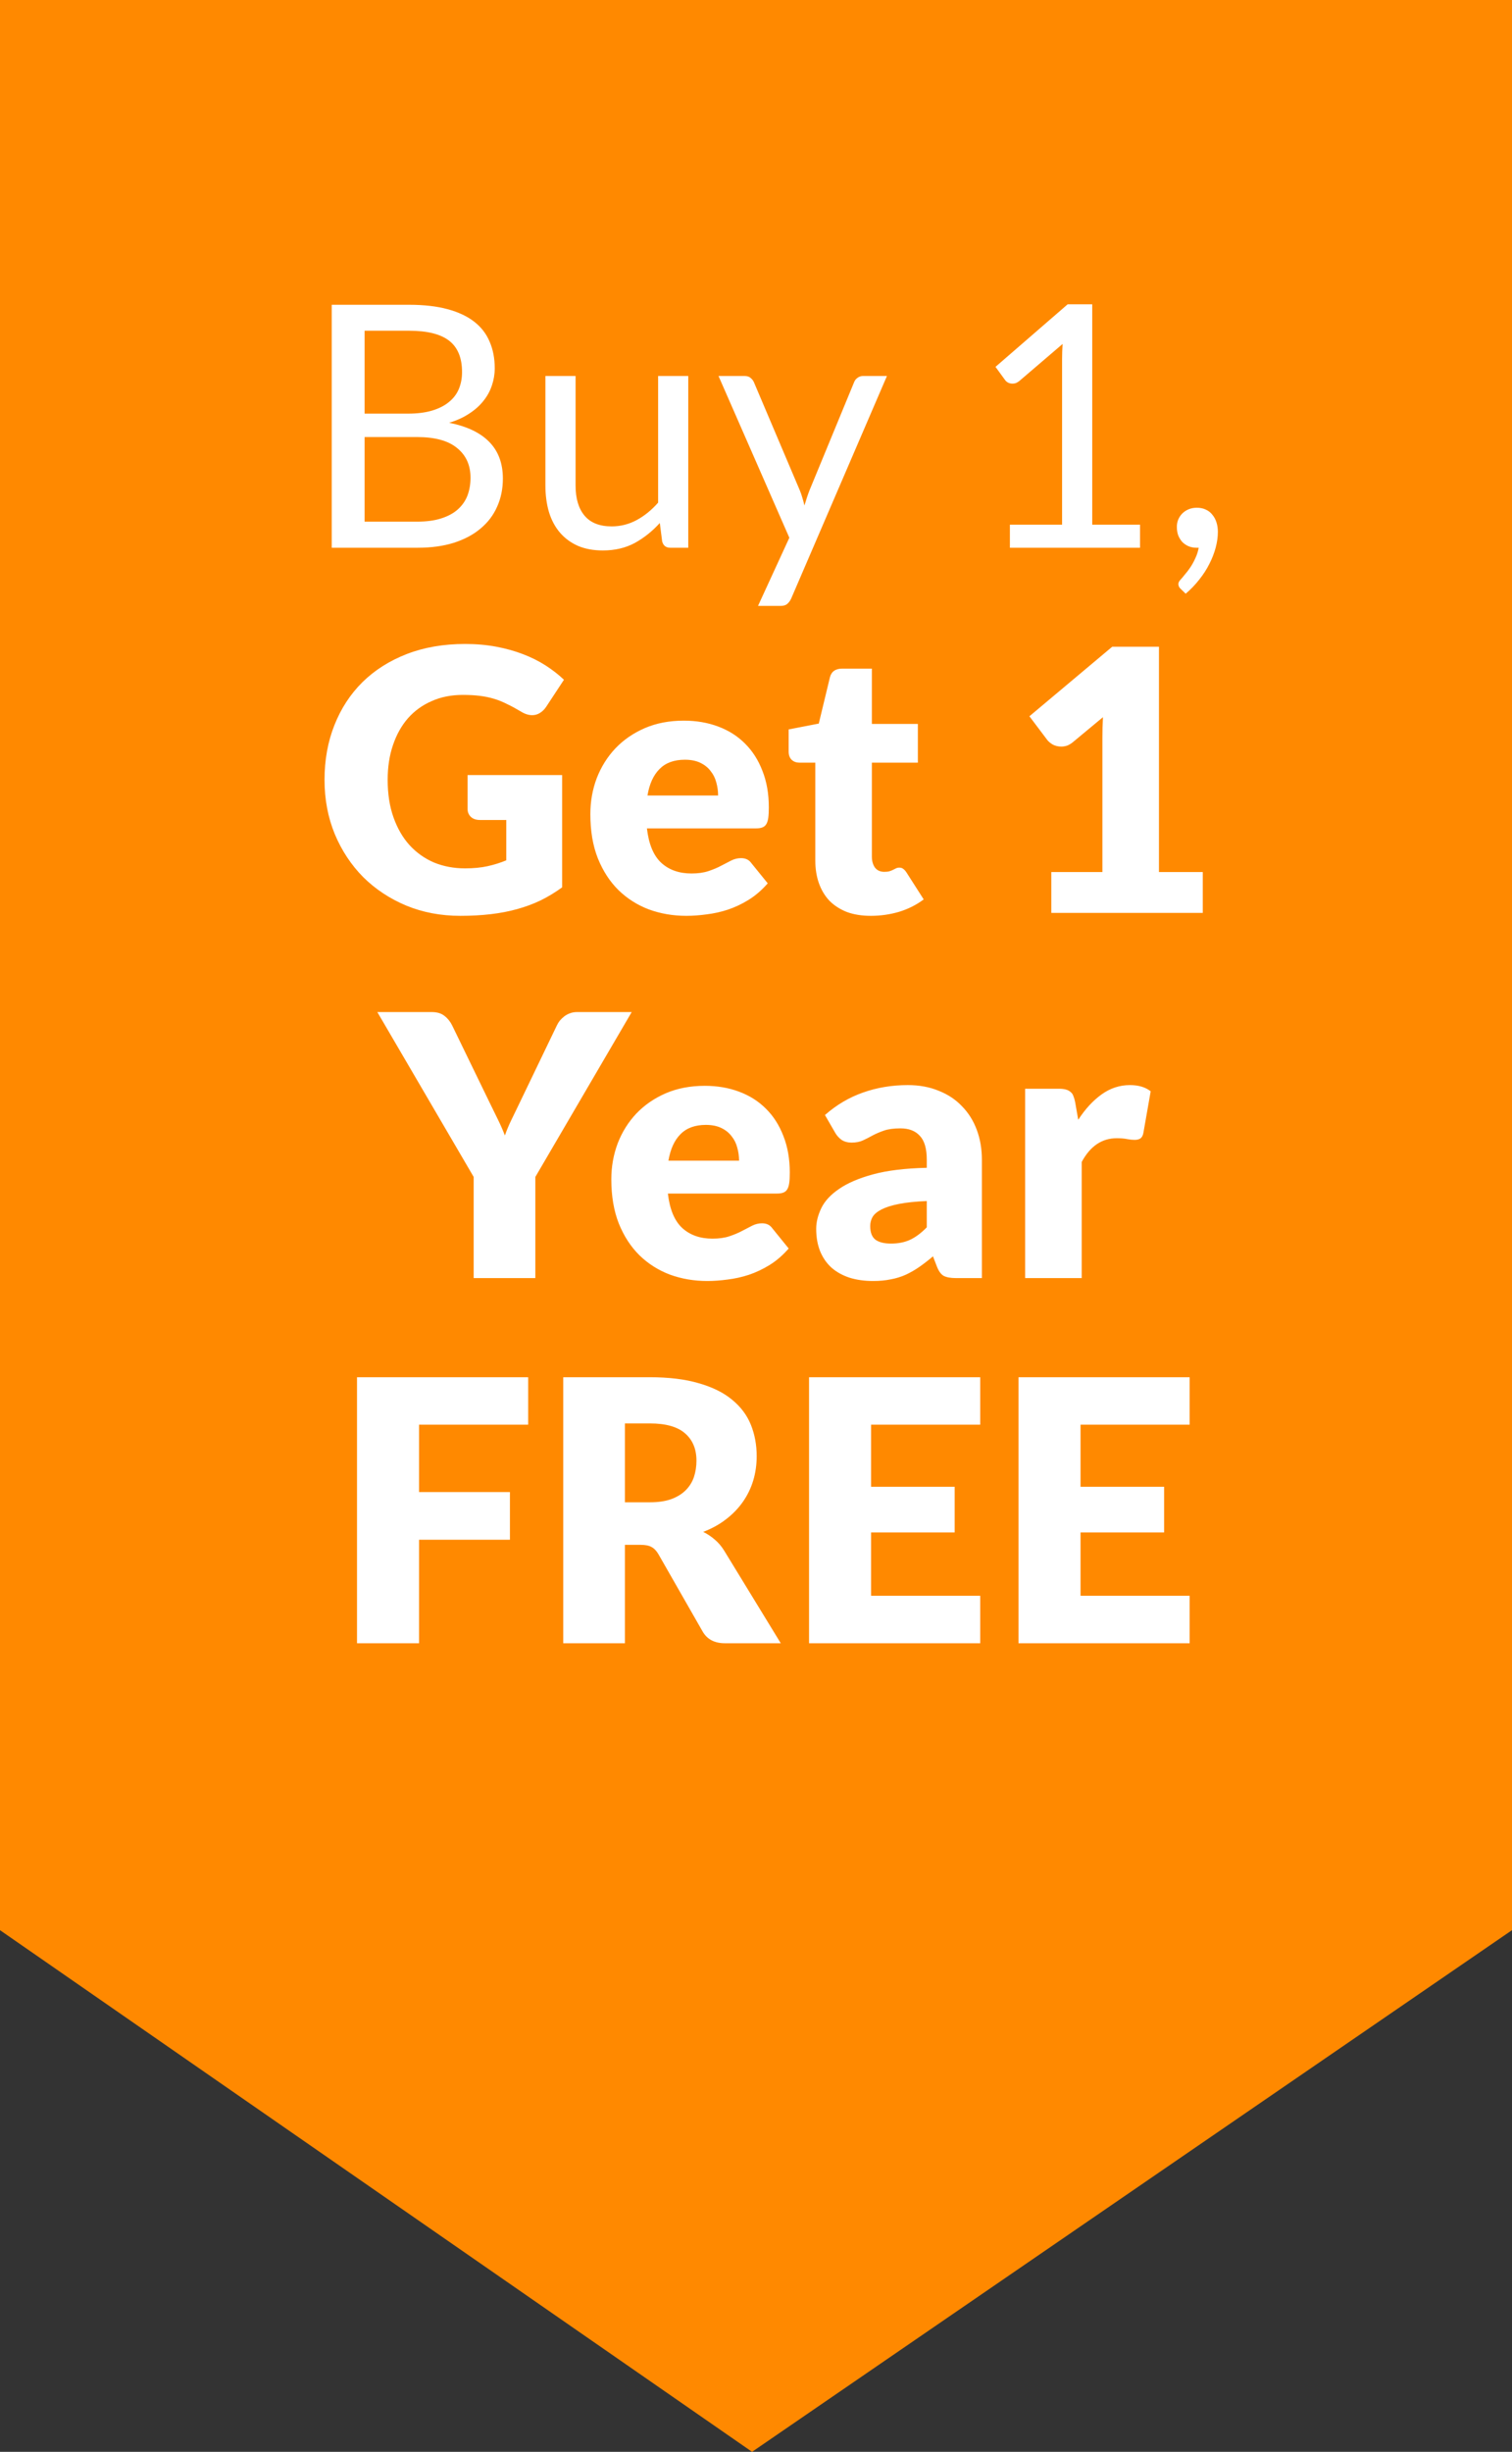<svg width="58" height="94" viewBox="0 0 58 94" fill="none" xmlns="http://www.w3.org/2000/svg">
<rect x="0" y="0" width="58" height="94" fill="#333333" stroke="none"/>
<path fill-rule="evenodd" clip-rule="evenodd" d="M0 74L0 0H58L58 74L28.849 94L0 74Z" fill="#FF8900"/>
<path d="M12.725 21V11.685H15.696C16.268 11.685 16.759 11.742 17.171 11.854C17.587 11.967 17.927 12.127 18.192 12.335C18.46 12.543 18.657 12.799 18.783 13.102C18.913 13.402 18.978 13.739 18.978 14.117C18.978 14.346 18.941 14.567 18.868 14.78C18.798 14.992 18.69 15.189 18.543 15.371C18.4 15.553 18.218 15.716 17.997 15.858C17.78 16.002 17.524 16.119 17.23 16.209C17.91 16.344 18.424 16.589 18.77 16.944C19.117 17.299 19.29 17.767 19.29 18.348C19.29 18.742 19.216 19.102 19.069 19.427C18.926 19.752 18.714 20.032 18.432 20.265C18.155 20.5 17.812 20.681 17.405 20.811C17.002 20.937 16.541 21 16.021 21H12.725ZM13.986 16.756V19.999H16.001C16.361 19.999 16.669 19.958 16.924 19.875C17.184 19.793 17.396 19.678 17.561 19.531C17.73 19.379 17.854 19.202 17.932 18.998C18.01 18.79 18.049 18.562 18.049 18.316C18.049 17.834 17.878 17.455 17.535 17.178C17.197 16.896 16.684 16.756 15.995 16.756H13.986ZM13.986 15.858H15.65C16.006 15.858 16.313 15.819 16.573 15.742C16.833 15.664 17.048 15.555 17.217 15.416C17.39 15.278 17.518 15.111 17.6 14.916C17.683 14.717 17.724 14.5 17.724 14.266C17.724 13.72 17.559 13.319 17.23 13.063C16.9 12.808 16.389 12.68 15.696 12.68H13.986V15.858ZM22.079 14.415V18.614C22.079 19.113 22.194 19.498 22.424 19.771C22.654 20.044 23 20.181 23.464 20.181C23.802 20.181 24.12 20.101 24.419 19.941C24.718 19.78 24.994 19.557 25.245 19.271V14.415H26.402V21H25.713C25.548 21 25.444 20.92 25.401 20.759L25.31 20.051C25.024 20.367 24.703 20.623 24.348 20.818C23.992 21.009 23.585 21.104 23.126 21.104C22.766 21.104 22.448 21.046 22.17 20.928C21.897 20.807 21.668 20.638 21.481 20.422C21.295 20.205 21.154 19.943 21.059 19.635C20.968 19.327 20.922 18.987 20.922 18.614V14.415H22.079ZM30.351 22.944C30.312 23.03 30.262 23.099 30.201 23.151C30.145 23.203 30.056 23.23 29.935 23.23H29.077L30.279 20.616L27.562 14.415H28.563C28.663 14.415 28.741 14.441 28.797 14.493C28.854 14.541 28.895 14.595 28.921 14.656L30.682 18.803C30.721 18.898 30.754 18.994 30.78 19.089C30.81 19.184 30.836 19.282 30.858 19.381C30.888 19.282 30.918 19.184 30.949 19.089C30.979 18.994 31.014 18.896 31.053 18.797L32.762 14.656C32.788 14.587 32.831 14.53 32.892 14.487C32.957 14.439 33.026 14.415 33.1 14.415H34.023L30.351 22.944ZM38.739 20.116H40.741V13.765C40.741 13.575 40.748 13.382 40.761 13.187L39.097 14.611C39.053 14.645 39.01 14.671 38.967 14.688C38.923 14.701 38.882 14.708 38.843 14.708C38.778 14.708 38.72 14.695 38.668 14.669C38.616 14.639 38.577 14.604 38.551 14.565L38.187 14.065L40.956 11.666H41.898V20.116H43.731V21H38.739V20.116ZM45.144 20.201C45.144 20.101 45.161 20.008 45.196 19.921C45.235 19.83 45.287 19.752 45.352 19.687C45.421 19.618 45.503 19.564 45.599 19.524C45.694 19.485 45.798 19.466 45.911 19.466C46.041 19.466 46.156 19.49 46.255 19.538C46.359 19.585 46.444 19.652 46.509 19.739C46.578 19.821 46.63 19.919 46.665 20.032C46.699 20.14 46.717 20.259 46.717 20.389C46.717 20.584 46.689 20.788 46.632 21C46.576 21.208 46.496 21.414 46.392 21.617C46.288 21.826 46.158 22.027 46.002 22.222C45.85 22.417 45.677 22.597 45.482 22.762L45.287 22.573C45.23 22.521 45.202 22.46 45.202 22.391C45.202 22.335 45.233 22.276 45.293 22.215C45.337 22.168 45.391 22.103 45.456 22.02C45.525 21.942 45.594 21.852 45.664 21.747C45.733 21.643 45.796 21.529 45.852 21.403C45.913 21.277 45.956 21.143 45.982 21H45.898C45.785 21 45.683 20.98 45.592 20.942C45.501 20.902 45.421 20.848 45.352 20.779C45.287 20.705 45.235 20.621 45.196 20.526C45.161 20.426 45.144 20.317 45.144 20.201ZM17.839 33.292C18.165 33.292 18.455 33.264 18.707 33.208C18.959 33.152 19.197 33.077 19.421 32.984V31.437H18.413C18.263 31.437 18.147 31.397 18.063 31.318C17.979 31.239 17.937 31.138 17.937 31.017V29.715H21.563V34.02C21.301 34.211 21.028 34.377 20.744 34.517C20.464 34.652 20.163 34.764 19.841 34.853C19.523 34.942 19.183 35.007 18.819 35.049C18.459 35.091 18.072 35.112 17.657 35.112C16.91 35.112 16.219 34.981 15.585 34.72C14.95 34.454 14.399 34.09 13.933 33.628C13.471 33.161 13.107 32.611 12.841 31.976C12.579 31.337 12.449 30.644 12.449 29.897C12.449 29.136 12.575 28.439 12.827 27.804C13.079 27.165 13.438 26.614 13.905 26.152C14.376 25.69 14.943 25.331 15.606 25.074C16.273 24.817 17.017 24.689 17.839 24.689C18.263 24.689 18.662 24.724 19.036 24.794C19.409 24.864 19.752 24.96 20.065 25.081C20.382 25.202 20.671 25.347 20.933 25.515C21.194 25.683 21.427 25.865 21.633 26.061L20.947 27.104C20.881 27.202 20.802 27.279 20.709 27.335C20.62 27.391 20.522 27.419 20.415 27.419C20.275 27.419 20.13 27.372 19.981 27.279C19.794 27.167 19.617 27.071 19.449 26.992C19.285 26.908 19.117 26.84 18.945 26.789C18.772 26.738 18.59 26.7 18.399 26.677C18.207 26.654 17.993 26.642 17.755 26.642C17.311 26.642 16.912 26.721 16.558 26.88C16.203 27.034 15.9 27.253 15.648 27.538C15.4 27.823 15.209 28.166 15.074 28.567C14.938 28.964 14.871 29.407 14.871 29.897C14.871 30.438 14.945 30.919 15.095 31.339C15.244 31.759 15.449 32.114 15.711 32.403C15.977 32.692 16.289 32.914 16.649 33.068C17.013 33.217 17.409 33.292 17.839 33.292ZM26.23 27.629C26.71 27.629 27.149 27.704 27.546 27.853C27.947 28.002 28.29 28.219 28.575 28.504C28.864 28.789 29.088 29.139 29.247 29.554C29.41 29.965 29.492 30.431 29.492 30.954C29.492 31.117 29.485 31.25 29.471 31.353C29.457 31.456 29.431 31.537 29.394 31.598C29.356 31.659 29.305 31.701 29.24 31.724C29.179 31.747 29.1 31.759 29.002 31.759H24.816C24.886 32.366 25.07 32.807 25.369 33.082C25.667 33.353 26.052 33.488 26.524 33.488C26.776 33.488 26.993 33.458 27.175 33.397C27.357 33.336 27.518 33.269 27.658 33.194C27.802 33.119 27.933 33.052 28.05 32.991C28.171 32.93 28.297 32.9 28.428 32.9C28.6 32.9 28.731 32.963 28.82 33.089L29.45 33.866C29.226 34.123 28.983 34.333 28.722 34.496C28.465 34.655 28.199 34.781 27.924 34.874C27.653 34.963 27.38 35.023 27.105 35.056C26.834 35.093 26.575 35.112 26.328 35.112C25.819 35.112 25.341 35.03 24.893 34.867C24.449 34.699 24.06 34.452 23.724 34.125C23.392 33.798 23.129 33.392 22.933 32.907C22.741 32.422 22.646 31.857 22.646 31.213C22.646 30.728 22.727 30.268 22.891 29.834C23.059 29.4 23.297 29.02 23.605 28.693C23.917 28.366 24.293 28.107 24.732 27.916C25.175 27.725 25.674 27.629 26.23 27.629ZM26.272 29.127C25.856 29.127 25.532 29.246 25.299 29.484C25.065 29.717 24.911 30.056 24.837 30.499H27.546C27.546 30.326 27.522 30.158 27.476 29.995C27.434 29.832 27.361 29.687 27.259 29.561C27.161 29.43 27.03 29.325 26.867 29.246C26.703 29.167 26.505 29.127 26.272 29.127ZM33.403 35.112C33.058 35.112 32.752 35.063 32.486 34.965C32.225 34.862 32.003 34.72 31.821 34.538C31.644 34.351 31.509 34.127 31.415 33.866C31.322 33.605 31.275 33.313 31.275 32.991V29.239H30.659C30.547 29.239 30.451 29.204 30.372 29.134C30.293 29.059 30.253 28.952 30.253 28.812V27.965L31.408 27.741L31.835 25.97C31.891 25.746 32.05 25.634 32.311 25.634H33.445V27.755H35.209V29.239H33.445V32.844C33.445 33.012 33.485 33.152 33.564 33.264C33.648 33.371 33.767 33.425 33.921 33.425C34.001 33.425 34.066 33.418 34.117 33.404C34.173 33.385 34.22 33.367 34.257 33.348C34.299 33.325 34.337 33.306 34.369 33.292C34.407 33.273 34.449 33.264 34.495 33.264C34.56 33.264 34.612 33.28 34.649 33.313C34.691 33.341 34.733 33.388 34.775 33.453L35.433 34.482C35.153 34.692 34.838 34.851 34.488 34.958C34.138 35.061 33.776 35.112 33.403 35.112ZM40.328 33.432H42.288V28.287C42.288 28.035 42.295 27.771 42.309 27.496L41.154 28.455C41.079 28.516 41.005 28.56 40.93 28.588C40.855 28.611 40.783 28.623 40.713 28.623C40.592 28.623 40.482 28.597 40.384 28.546C40.291 28.49 40.221 28.432 40.174 28.371L39.488 27.461L42.666 24.794H44.458V33.432H46.138V35H40.328V33.432ZM20.536 45.122V49H18.17V45.122L14.474 38.801H16.56C16.766 38.801 16.929 38.85 17.05 38.948C17.172 39.041 17.27 39.163 17.344 39.312L18.786 42.28C18.903 42.518 19.01 42.737 19.108 42.938C19.206 43.139 19.293 43.337 19.367 43.533C19.437 43.332 19.521 43.132 19.619 42.931C19.717 42.73 19.822 42.513 19.934 42.28L21.362 39.312C21.39 39.251 21.428 39.191 21.474 39.13C21.526 39.069 21.582 39.016 21.642 38.969C21.708 38.918 21.78 38.878 21.859 38.85C21.943 38.817 22.034 38.801 22.132 38.801H24.232L20.536 45.122ZM27.034 41.629C27.515 41.629 27.953 41.704 28.35 41.853C28.751 42.002 29.094 42.219 29.379 42.504C29.668 42.789 29.892 43.139 30.051 43.554C30.214 43.965 30.296 44.431 30.296 44.954C30.296 45.117 30.289 45.25 30.275 45.353C30.261 45.456 30.235 45.537 30.198 45.598C30.161 45.659 30.109 45.701 30.044 45.724C29.983 45.747 29.904 45.759 29.806 45.759H25.62C25.69 46.366 25.874 46.807 26.173 47.082C26.472 47.353 26.857 47.488 27.328 47.488C27.58 47.488 27.797 47.458 27.979 47.397C28.161 47.336 28.322 47.269 28.462 47.194C28.607 47.119 28.737 47.052 28.854 46.991C28.975 46.93 29.101 46.9 29.232 46.9C29.405 46.9 29.535 46.963 29.624 47.089L30.254 47.866C30.03 48.123 29.787 48.333 29.526 48.496C29.269 48.655 29.003 48.781 28.728 48.874C28.457 48.963 28.184 49.023 27.909 49.056C27.638 49.093 27.379 49.112 27.132 49.112C26.623 49.112 26.145 49.03 25.697 48.867C25.254 48.699 24.864 48.452 24.528 48.125C24.197 47.798 23.933 47.392 23.737 46.907C23.546 46.422 23.45 45.857 23.45 45.213C23.45 44.728 23.532 44.268 23.695 43.834C23.863 43.4 24.101 43.02 24.409 42.693C24.722 42.366 25.097 42.107 25.536 41.916C25.979 41.725 26.479 41.629 27.034 41.629ZM27.076 43.127C26.661 43.127 26.336 43.246 26.103 43.484C25.87 43.717 25.716 44.056 25.641 44.499H28.35C28.35 44.326 28.327 44.158 28.28 43.995C28.238 43.832 28.166 43.687 28.063 43.561C27.965 43.43 27.834 43.325 27.671 43.246C27.508 43.167 27.309 43.127 27.076 43.127ZM36.671 49C36.466 49 36.31 48.972 36.202 48.916C36.1 48.86 36.013 48.743 35.943 48.566L35.789 48.167C35.607 48.321 35.432 48.456 35.264 48.573C35.096 48.69 34.921 48.79 34.739 48.874C34.562 48.953 34.371 49.012 34.165 49.049C33.965 49.091 33.741 49.112 33.493 49.112C33.162 49.112 32.861 49.07 32.59 48.986C32.32 48.897 32.089 48.769 31.897 48.601C31.711 48.433 31.566 48.225 31.463 47.978C31.361 47.726 31.309 47.437 31.309 47.11C31.309 46.853 31.375 46.59 31.505 46.319C31.636 46.048 31.862 45.803 32.184 45.584C32.506 45.36 32.94 45.173 33.486 45.024C34.032 44.875 34.721 44.791 35.551 44.772V44.464C35.551 44.039 35.463 43.734 35.285 43.547C35.113 43.356 34.865 43.26 34.543 43.26C34.287 43.26 34.077 43.288 33.913 43.344C33.75 43.4 33.603 43.463 33.472 43.533C33.346 43.603 33.223 43.666 33.101 43.722C32.98 43.778 32.835 43.806 32.667 43.806C32.518 43.806 32.39 43.771 32.282 43.701C32.18 43.626 32.098 43.535 32.037 43.428L31.645 42.749C32.084 42.362 32.569 42.075 33.101 41.888C33.638 41.697 34.212 41.601 34.823 41.601C35.262 41.601 35.656 41.673 36.006 41.818C36.361 41.958 36.66 42.156 36.902 42.413C37.15 42.665 37.339 42.966 37.469 43.316C37.6 43.666 37.665 44.049 37.665 44.464V49H36.671ZM34.179 47.677C34.459 47.677 34.704 47.628 34.914 47.53C35.124 47.432 35.337 47.273 35.551 47.054V46.046C35.117 46.065 34.76 46.102 34.48 46.158C34.2 46.214 33.979 46.284 33.815 46.368C33.652 46.452 33.538 46.548 33.472 46.655C33.412 46.762 33.381 46.879 33.381 47.005C33.381 47.252 33.449 47.427 33.584 47.53C33.72 47.628 33.918 47.677 34.179 47.677ZM39.324 49V41.741H40.612C40.72 41.741 40.808 41.75 40.878 41.769C40.953 41.788 41.014 41.818 41.06 41.86C41.112 41.897 41.149 41.949 41.172 42.014C41.2 42.079 41.224 42.159 41.242 42.252L41.361 42.931C41.627 42.52 41.926 42.196 42.257 41.958C42.589 41.72 42.95 41.601 43.342 41.601C43.674 41.601 43.94 41.68 44.14 41.839L43.86 43.435C43.842 43.533 43.804 43.603 43.748 43.645C43.692 43.682 43.618 43.701 43.524 43.701C43.445 43.701 43.352 43.692 43.244 43.673C43.137 43.65 43.002 43.638 42.838 43.638C42.269 43.638 41.821 43.941 41.494 44.548V49H39.324ZM20.261 52.801V54.621H16.075V57.204H19.561V59.031H16.075V63H13.695V52.801H20.261ZM23.972 59.227V63H21.606V52.801H24.924C25.661 52.801 26.289 52.878 26.807 53.032C27.33 53.181 27.754 53.391 28.081 53.662C28.412 53.933 28.653 54.252 28.802 54.621C28.951 54.99 29.026 55.391 29.026 55.825C29.026 56.156 28.982 56.469 28.893 56.763C28.804 57.057 28.671 57.33 28.494 57.582C28.321 57.829 28.107 58.051 27.85 58.247C27.598 58.443 27.306 58.604 26.975 58.73C27.134 58.809 27.281 58.907 27.416 59.024C27.556 59.141 27.677 59.283 27.78 59.451L29.95 63H27.808C27.411 63 27.127 62.851 26.954 62.552L25.26 59.591C25.185 59.46 25.097 59.367 24.994 59.311C24.896 59.255 24.756 59.227 24.574 59.227H23.972ZM23.972 57.596H24.924C25.246 57.596 25.519 57.556 25.743 57.477C25.972 57.393 26.158 57.279 26.303 57.134C26.448 56.989 26.553 56.821 26.618 56.63C26.683 56.434 26.716 56.224 26.716 56C26.716 55.552 26.569 55.202 26.275 54.95C25.986 54.698 25.535 54.572 24.924 54.572H23.972V57.596ZM37.601 52.801V54.621H33.415V57.001H36.621V58.751H33.415V61.18H37.601V63H31.035V52.801H37.601ZM45.635 52.801V54.621H41.449V57.001H44.655V58.751H41.449V61.18H45.635V63H39.069V52.801H45.635Z" fill="white"/>
</svg>

